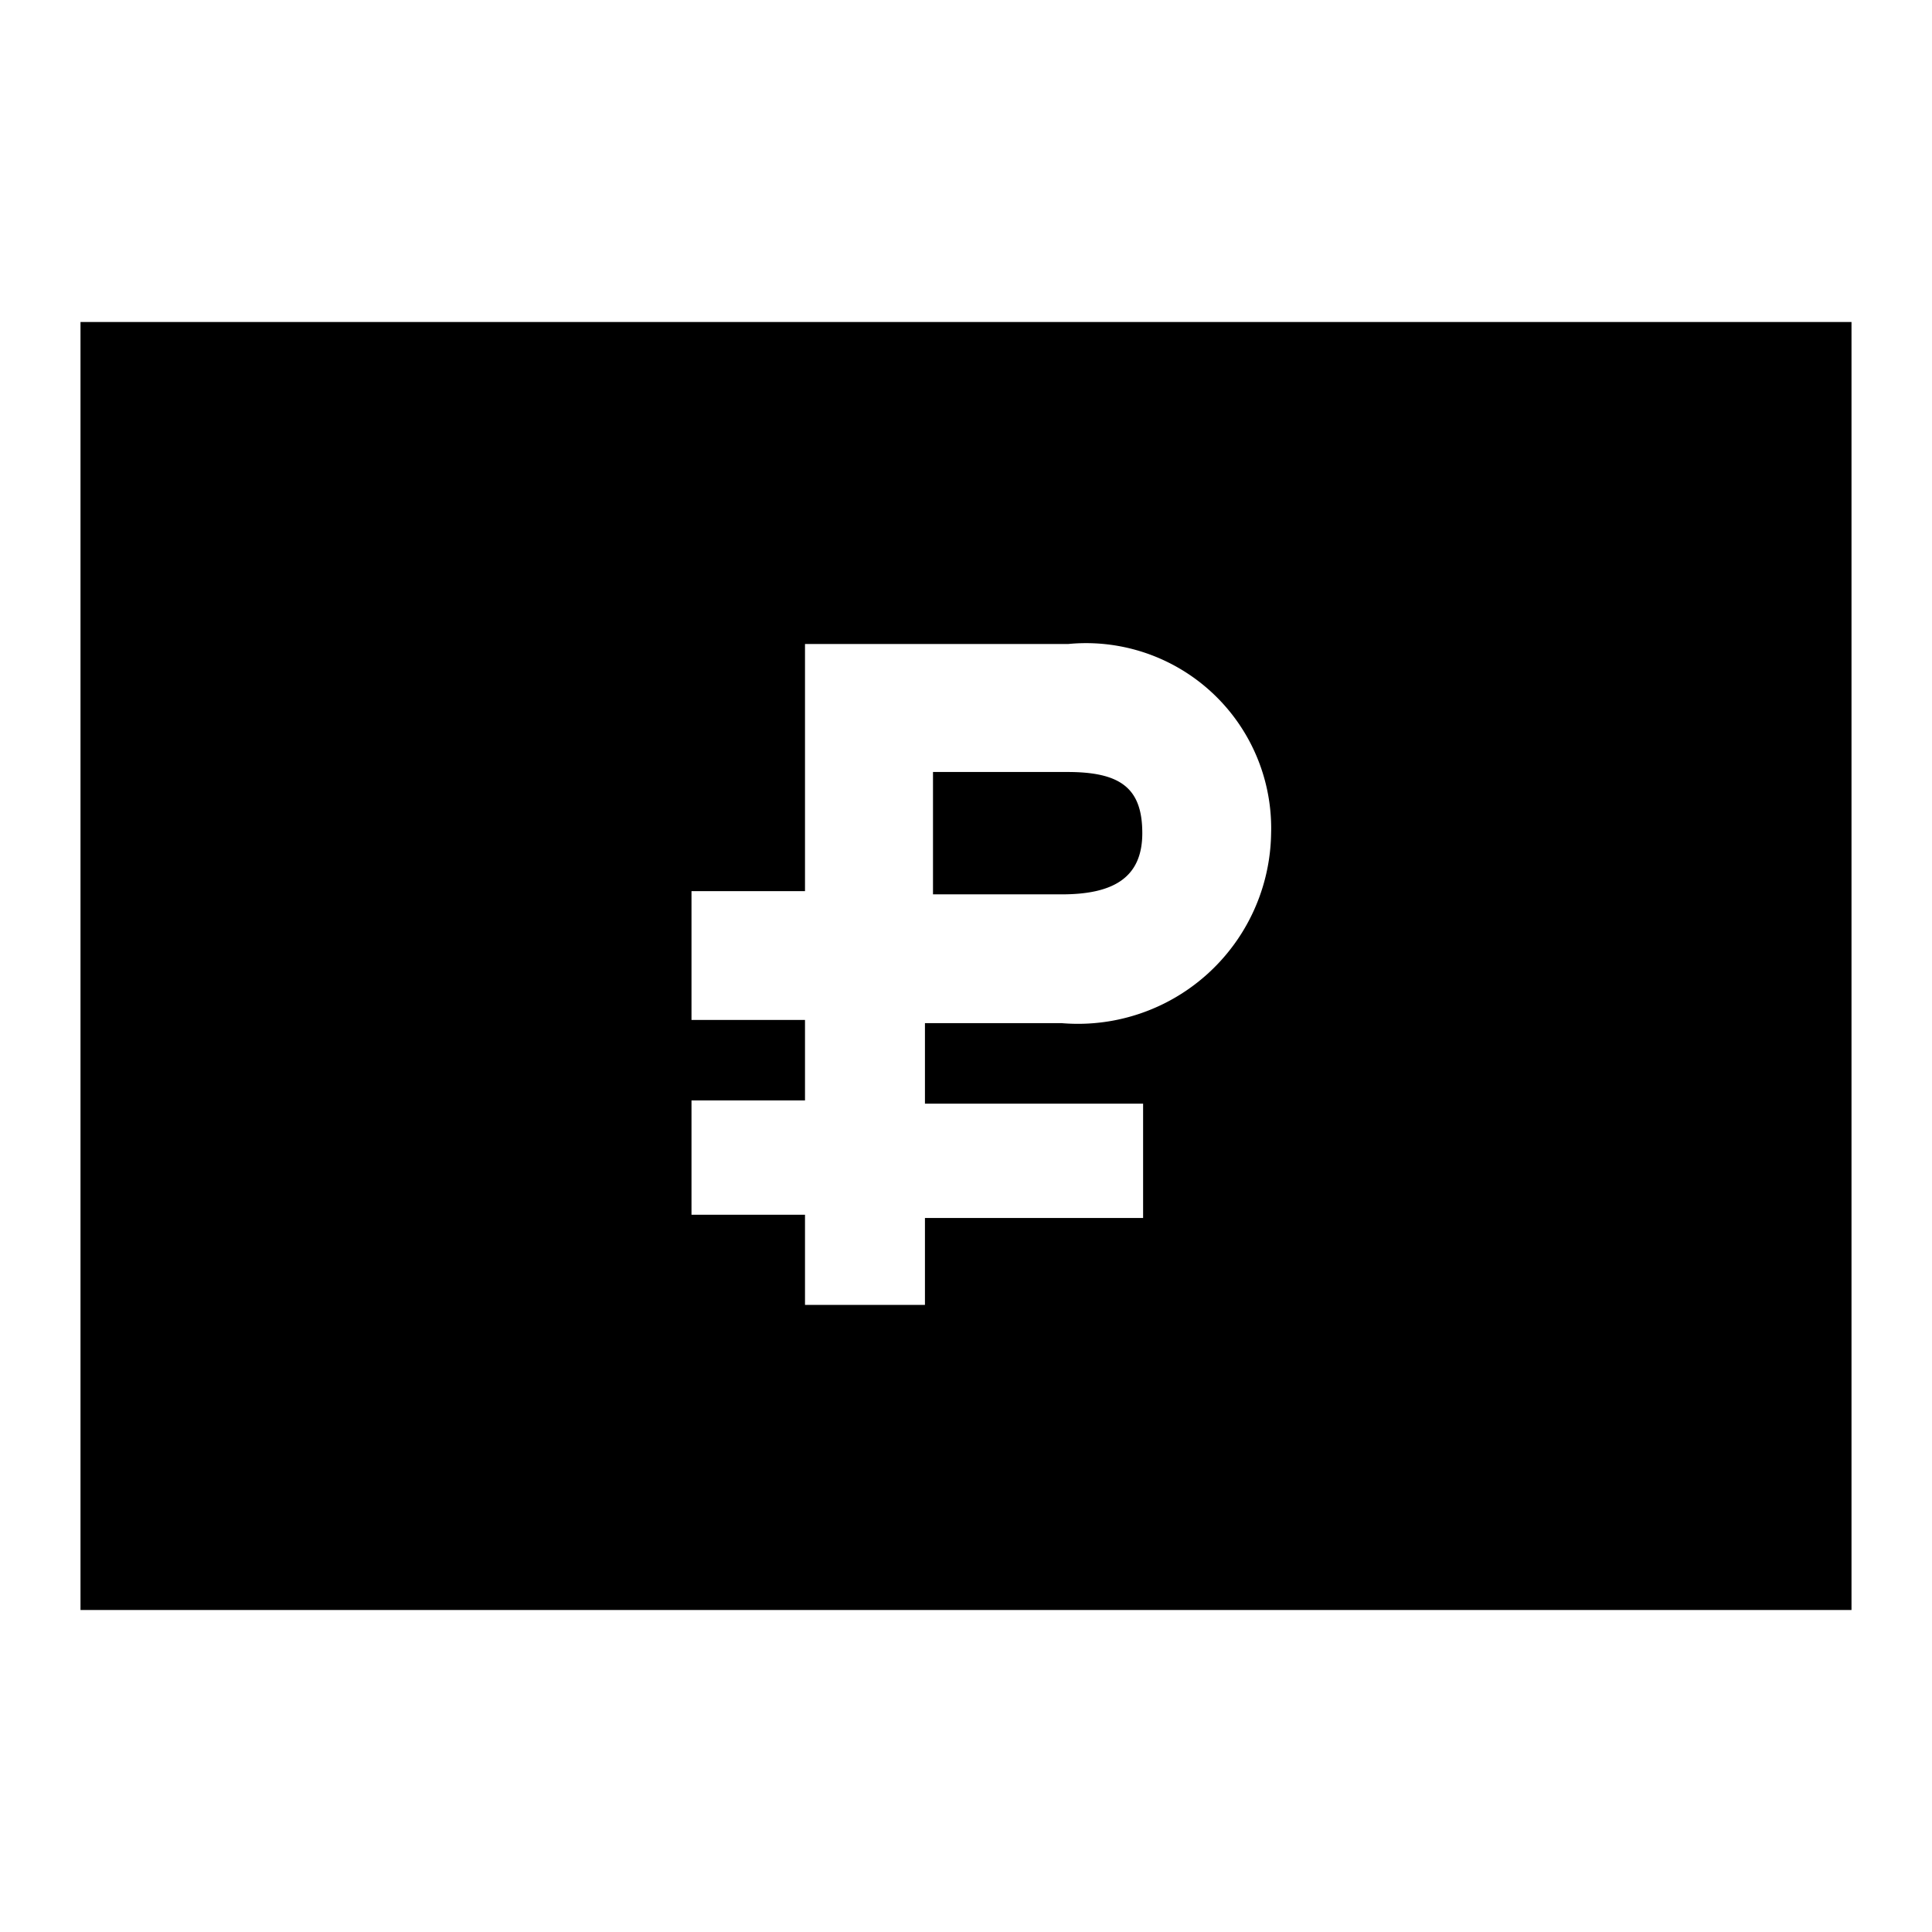 <svg id="Icons" xmlns="http://www.w3.org/2000/svg" viewBox="0 0 24 24"><title>cash_ruble_b_f</title><path d="M13.26,9.59H11.59v1.52h1.6c.63,0,1-.2,1-.76S13.92,9.59,13.26,9.59ZM1,4V20H23V4Zm12.19,8.71h-1.7v1H14.2v1.42H11.49v1.08H10V15.09H8.59V13.67H10v-1H8.59v-1.6H10V8h3.27a2.3,2.3,0,0,1,2.52,2.36A2.4,2.4,0,0,1,13.19,12.71Z"/></svg>